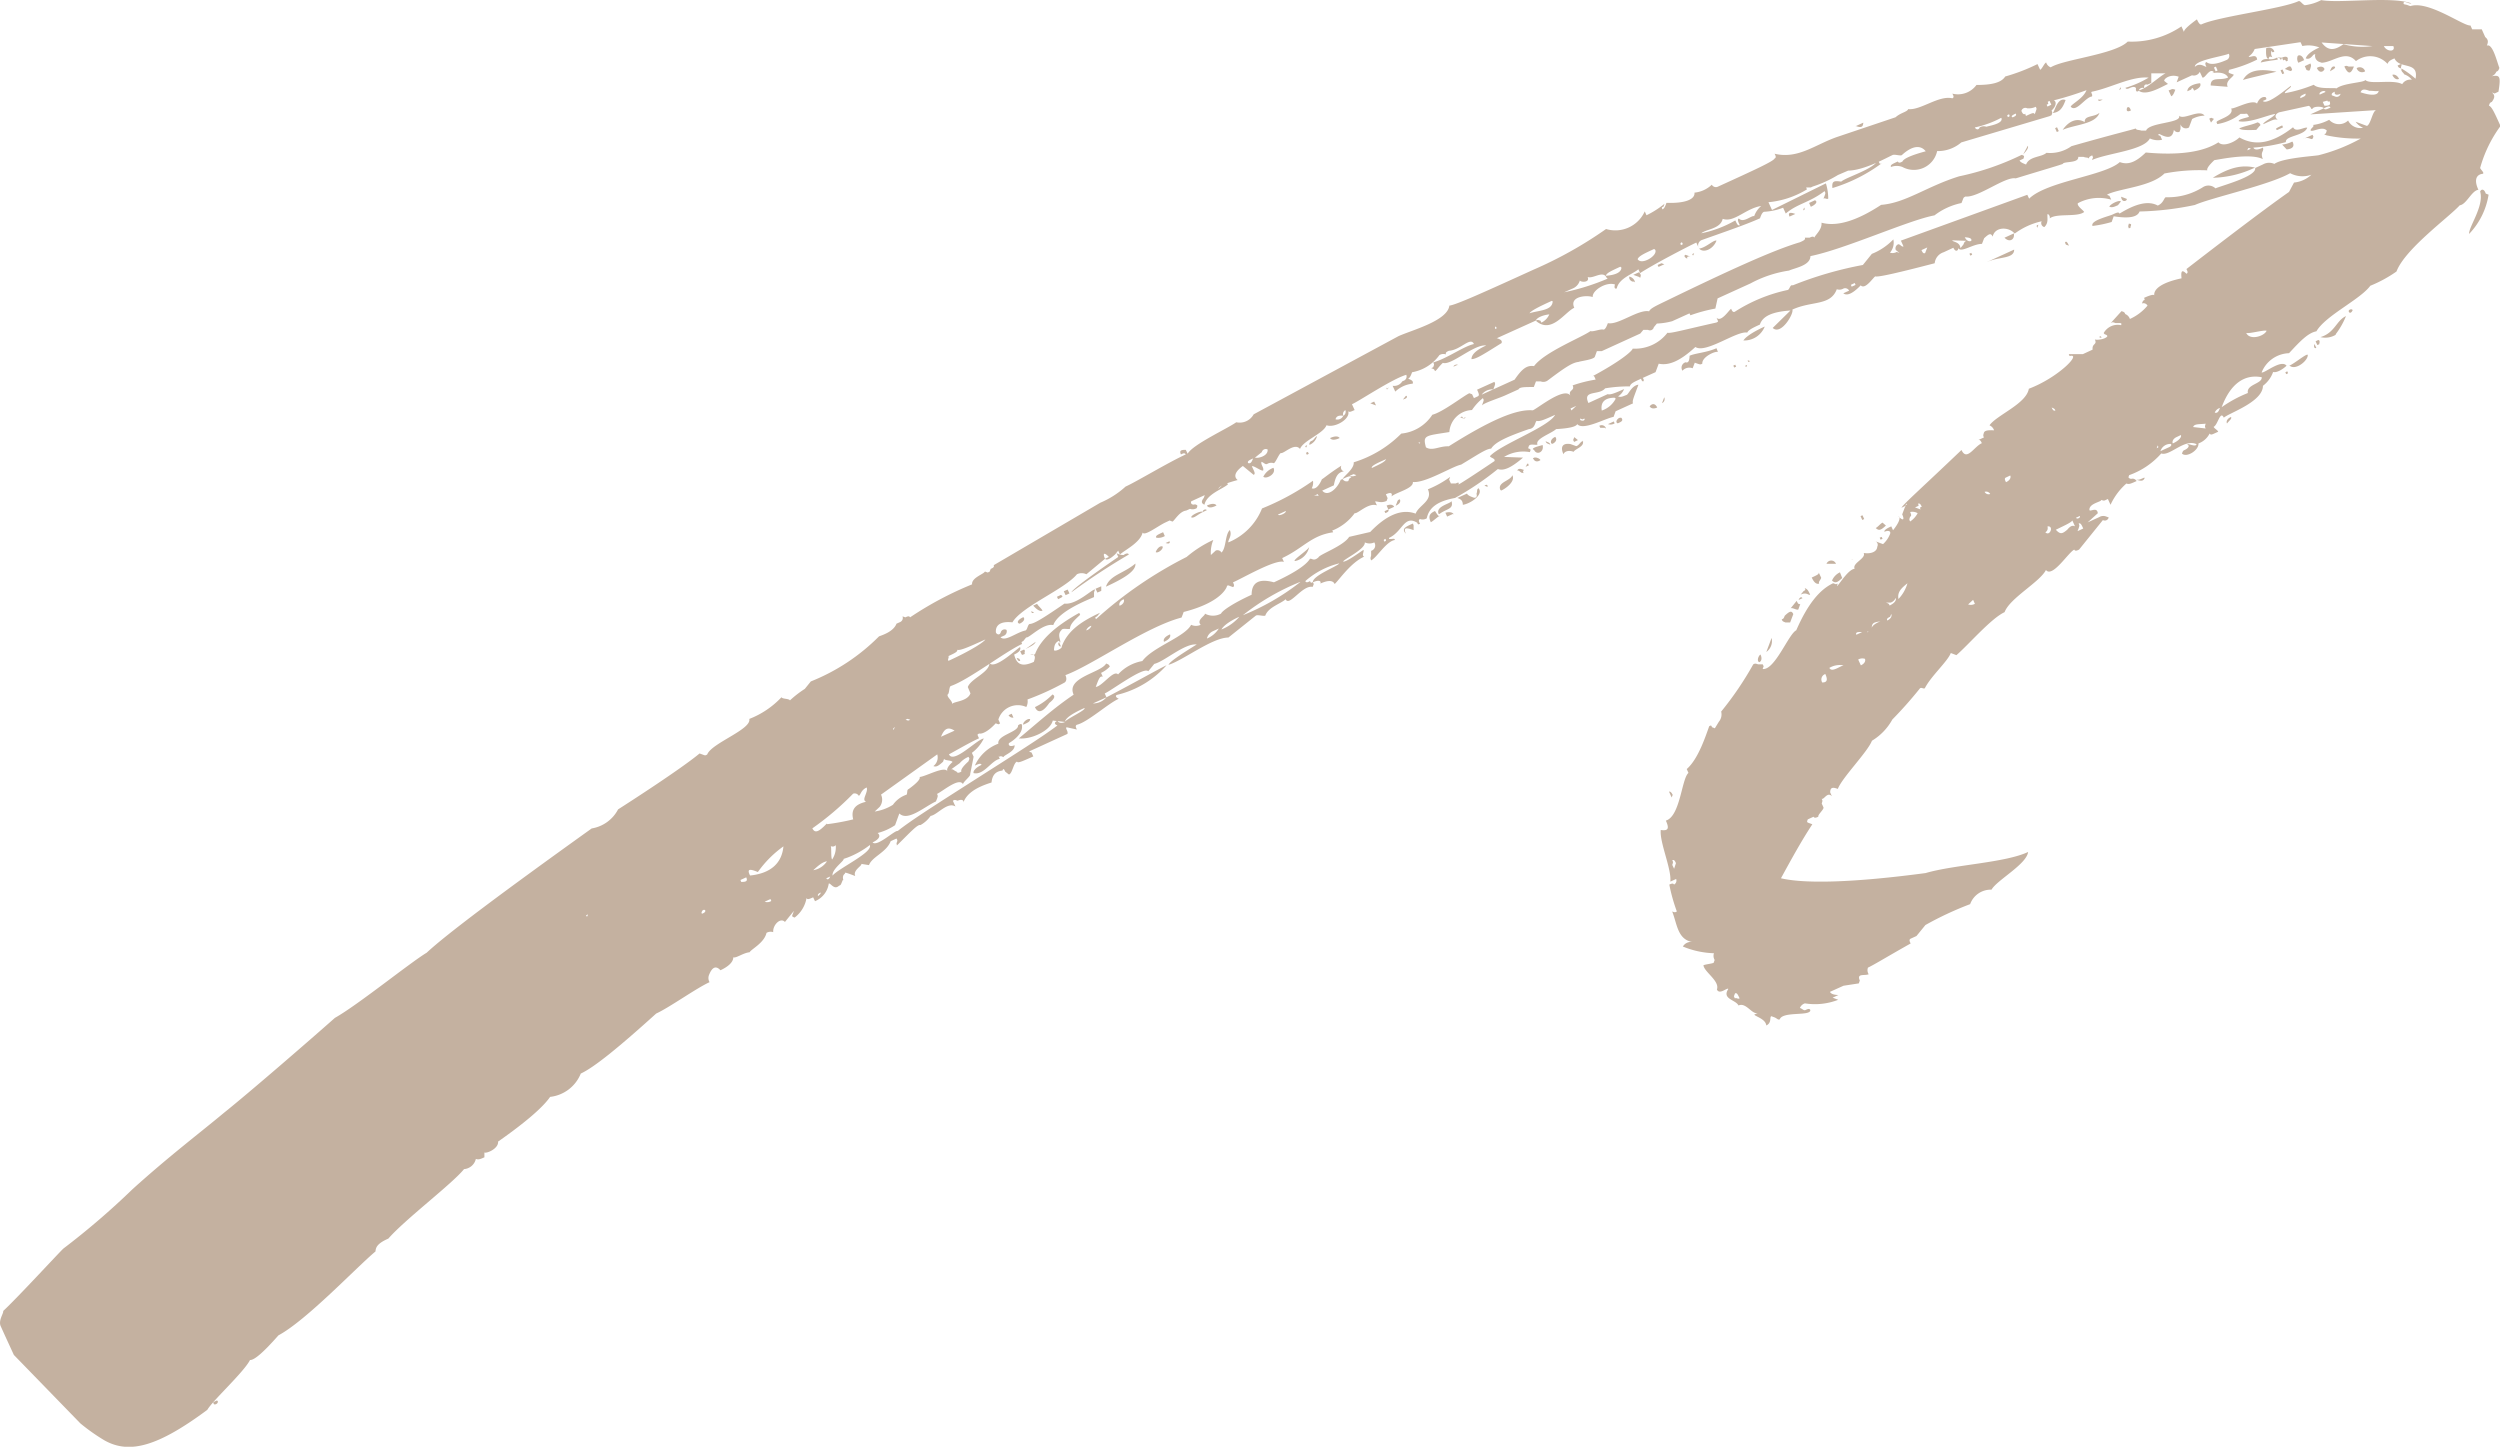 <svg xmlns="http://www.w3.org/2000/svg" viewBox="0 0 245.4 142.01"><g data-name="Слой 2"><path d="M215.63 43.61c-1.19-.6-2.65 1.21-3.48.9a7.57 7.57 0 01-3.15 2.13c-.1.27-.1.27.18.37a.46.46 0 01.55.21c-.57.26-.76.35-1 .24a6.25 6.25 0 00-1.56 2.09l-.26-.57-.19.09c-.19.09-.19.09-.47 0 .09.19-1.22.33-1.15 1 .08.19.75-.35.82.31l-1 .9 1.14-.52a.76.76 0 01.65-.07l.28.1a.39.39 0 01-.57.26l-2.34 2.9c-.19.09-.38.18-.47 0-.57.26-2.15 2.81-2.78 2-.6 1.19-3.55 2.76-4.06 4.14-1.33.61-3.57 3.23-4.73 4.22l-.55-.21c-.31.83-1.95 2.27-2.55 3.46-.19.08-.28-.11-.47 0a40.24 40.24 0 01-2.72 3.07 5.54 5.54 0 01-2 2.08c-.42 1.1-2.93 3.62-3.35 4.73-.55-.21-.74-.12-.75.34l.17.38c-.45-.48-.76.35-1 .25.09.19.09.19 0 .46l.17.38c.08.19-.59.73-.5.92-.19.08-.38.17-.47 0l-.57.26c-.1.28-.1.28.18.38l.27.1c-1.08 1.64-2.08 3.47-3.08 5.3 2.31.55 7.08.44 14.2-.51 2.83-.83 7.78-1 10.06-2.07-.14 1.21-3.09 2.78-3.59 3.7a2.15 2.15 0 00-2.1 1.42A32.57 32.57 0 00189 90.8l-.88 1.08-.57.26c-.18.09-.1.28 0 .47-2.19 1.23-3.62 2.11-4.19 2.37a.72.72 0 00.07.65c-.38.18-1.21-.13-.87.62l-.1.28-1.5.23-1.33.6c.09.19.37.3.83.31l-.57.26.55.21a6.27 6.27 0 01-3.27.35.77.77 0 00-.49.45c.28.1.37.29.56.2s.38-.17.46 0c.07.65-2.71.09-3 .92-.19.08-.27-.11-.55-.21l-.28-.1c-.19.08.07.65-.49.91-.07-.65-1.09-.88-1.18-1.07l.38-.17c-.57.26-1.17-1.07-1.93-.72-.26-.57-1.66-.62-1-1.62-.09-.19-.86.62-1.12.05.31-.83-1.25-1.72-1.32-2.38.19-.09.85-.16 1-.24l.1-.28a.81.81 0 01-.07-.66 8.61 8.61 0 01-3.05-.66.93.93 0 01.95-.44c-1.49-.24-1.52-1.82-2-3 .27.1.27.1.46 0a16.92 16.92 0 01-.74-2.64c.19-.08.38-.17.46 0a.44.44 0 00.21-.55l-.57.26c.14-1.21-1.07-3.87-.94-5.07.75.12.85-.16.5-.92 1.42-.41 1.55-4.14 2.22-4.68l-.17-.38c1.16-1 1.9-3.38 2.21-4.21.19-.09.19-.09.27.1l.28.11.39-.64a1.12 1.12 0 00.23-1 32.1 32.1 0 003.15-4.64c.19-.09.19-.09.47 0h.46l.09.19-.1.27c1.2.14 2.55-3.45 3.3-3.8 1.12-2.57 2.3-4 3.62-4.62l.28.1c.19-.09.19-.09.09.19.19-.09 1.08-1.64 1.74-1.71-.26-.57 1.15-1 .89-1.55.74.12 1.31-.14 1.33-.61a.39.39 0 00-.26-.57l.55.21.28.1a2.64 2.64 0 00.69-1c.1-.28-.17-.38-.55-.21-.09-.19.48-.45.67-.53l.17.38c.59-.73.79-1.28.52-1.38.45.48.64.39.38-.18.31-.83.41-1.1.5-.91-.09-.19-.09-.19-.19.08l-.19.09-.19.09c.1-.28 2.22-2.16 5.89-5.67.52 1.14 1.23-.33 2-.67-.09-.19-.18-.38-.37-.3l.57-.26c-.08-.19-.08-.19 0-.46s.57-.26 1-.24a.82.82 0 00-.45-.49c.69-1 3.62-2.11 3.86-3.59 2.93-1.11 5.26-3.54 4-3.21l-.08-.19h1.39l.95-.44c-.07-.65.48-.44.22-1 .28.1 1.13-.06 1.23-.33-.09-.19-.28-.11-.36-.3a1.57 1.57 0 011.71-.77c.1-.28-.09-.19-.56-.21-.27-.1-.27-.1-.46 0l1.06-1.17c.28.1.28.1.37.29a.78.78 0 01.45.48A4.82 4.82 0 00210.8 30a.45.45 0 00-.55-.21l.11-.27c.19-.09.19-.09.1-.28.19-.09.95-.43 1-.24-.07-.66.8-1.28 2.68-1.68-.07-.65 0-.93.48-.45.19-.08.1-.27 0-.46 2.2-1.7 7.29-5.62 10.07-7.57l.49-.92a2.93 2.93 0 001.71-.77 2.59 2.59 0 01-2.09-.15c-2 1.15-7.83 2.43-9.35 3.12a29.2 29.2 0 01-5.43.64c-.21.56-1.05.71-2.54.47l-.2.56a11.56 11.56 0 01-1.88.39c-.26-.56 1.81-1 2-1.14.38-.17.57-.26.65-.07 1.62-1 2.85-1.29 3.76-.79.57-.26.59-.73.78-.82a6.41 6.41 0 003.67-1 1 1 0 011.21.13c.57-.26 4.05-1.16 3.9-2l.76-.35a1.23 1.23 0 011.12-.05c.86-.62 4.23-.78 4.41-.87a17.08 17.08 0 004.07-1.62 14.67 14.67 0 01-3.34-.31c-.28-.1-.28-.1-.09-.19l.1-.28c-.44-.48-1.31.14-1.58 0-.09-.19.48-.45.2-.55a4.6 4.6 0 001.61-.51 1.3 1.3 0 001.86.07 1.32 1.32 0 001.47.71 1.64 1.64 0 01-.73-.59l1.11.41c.38-.17.52-1.38.89-1.55l-6.45.42 1.33-.6c.09.19.28.1.65-.07-.08-.19-.27-.11-.65.07-.09-.19-1-.23-1.12.05-.19.09-.09-.19-.37-.29l-2.91.64c-.38.17-.48.45-.12.74-.28-.1-.47 0-.85.16l-.57.26c-.08-.19 1.06-.71 1.16-1-.66.07-2.55.93-3.57.71-.09-.19.76-.34 1-.43-.09-.19-.18-.38-.37-.29h-.46a5.06 5.06 0 01-2.28 1l-.08-.19c.1-.28 1.79-.59 1.44-1.35.28.1 2.09-.95 2.54-.47.21-.55.59-.72.86-.62.09.19.09.19-.1.28l-.19.08c.45.48 2.57-1.4 2.76-1.48.08.19-.68.53-.59.72a14.67 14.67 0 002.83-.83c.45.48 2 .26 2.23.36.67-.54 2.72-.56 2.83-.83.45.48 2.71-.09 3.62.41a.92.92 0 01.95-.43 1.58 1.58 0 00-.75-.53c-.08-.19-.36-.29-.26-.57a8.72 8.72 0 011.37 1c.34-1.76-1.56-.89-2.07-2-.38.17-.57.26-.68.54a2.29 2.29 0 00-3.1-.27c-1-1.15-2.24.11-3.36.16l-.28-.1a.64.64 0 01-.35-.76l-.19.08c-.29.37-.48.45-.75.35.1-.28.39-.64 1.34-1.07a2.91 2.91 0 00-1.67-.14l-.18-.38-4.5.67a1.52 1.52 0 01-.59.73c.09.19.76-.35.83.31a13.07 13.07 0 01-2.74 1c-.1.28-.1.28.17.38l.28.1c-.1.28-.86.62-.6 1.19L217 8.39c0-.93.95-.43 1.71-.78-.17-.38-.72-.58-1.57-.43l.19-.09c-.45-.48-.86.63-1.14.52l-.26-.56a.64.64 0 01-.76.34l-.27-.1.27.1-1.51.69.2-.55c-.83-.31-1.5.23-1.41.42l.36.29c-.76.35-2.19 1.23-2.91.64.84-.16 2.1-1.42 2.67-1.68h-1.4v.94l-.38.17c-.28-.1-.38.17-.3.36a.38.38 0 00-.56.26c-.19.09-.19.09-.28-.1.1-.28-.17-.38-.55-.21-.19.09-.38.17-.47 0a9.74 9.74 0 002.28-1c-1.68-.16-3.68 1-5.56 1.38-.19.09.09.19 0 .47-.66.07-1.56 1.62-2.09 1 .1-.28 1.24-.8 1.55-1.62a30.78 30.78 0 01-3.21 1c.28.1.26.57-.22 1 .09.19.09.19 0 .46l-.19.09-8.67 2.58a3.52 3.52 0 01-2.37.85 2.34 2.34 0 01-3.41 1.56l.38-.18-.38.18a1.57 1.57 0 00-1.12 0c-.09-.19.1-.28.67-.54.09.19.27.11.46 0 .11-.28.87-.62 2.28-1-.53-.67-1.38-.52-2.35.38-.18.09-.74-.12-.93 0-.57.26-2.76 1.49-4.34 1.52l-1 .43a11.39 11.39 0 01-2.47 1.13l-.19.09h-.46l.08.19a8.81 8.81 0 01-3.78 1.26l.35.76 5.29-2.61a5.08 5.08 0 01.23 1.5c-.19.09-.28-.1-.47 0l.11-.27c.1-.28.1-.28 0-.47-1.53 1.16-2.65 1.21-3.81 2.2l-.26-.57a6.06 6.06 0 01-1.88.4c-.19.08-.29.36-.39.64-1.33.6-3.32 1.28-5.68 2.12a.56.56 0 00-.31.83l-.26-.57c-.76.35-4.28 2.18-5.52 3l-.17-.38c-.48.45-1.9.86-2.12 1.88-.19.09-.28-.1-.17-.38-.83-.31-2.26.57-2.19 1.23-.56-.21-2.33-.09-1.81 1.05-.95.44-2.24 2.63-3.78 1.27.19-.09.19-.09.46 0l.09.19a1.6 1.6 0 00.78-.81c-.66.07-1.23.33-1.33.61l-4 1.81.19-.08c.28.1.56.2.45.48-1.62 1-2.48 1.59-2.95 1.57 0-.46.5-.91 1.45-1.34-1.21-.14-3.43 2-4.26 1.71-.48.45-.58.72-.77.81-.09-.19-.09-.19-.37-.29l.19-.09c.11-.28.11-.28 0-.47 1.41-.41 2.95-1.57 4-1.81-.34-.76-1.32.6-2.45.66-.18.08-.38.17-.29.36a.75.75 0 00-.65.07 4.21 4.21 0 01-2.68 1.68c-.1.27-.2.55-.39.63.27.11.55.21.45.49a2.88 2.88 0 00-1.71.78l-.26-.57a.94.94 0 00.95-.44l.19-.08a.45.45 0 00.2-.56c-1.41.42-4.57 2.55-5.33 2.89l.26.57c-.38.17-.57.26-.65.07.34.76-1.28 1.73-2.11 1.42-.31.83-2.29 1.5-2.6 2.33-.53-.67-1.6.5-1.88.4-.19.09-.5.91-.69 1a.76.76 0 00-.65.07c-.19.09-.28-.1-.56-.21-.1.28.26.57.16.85-.19.09-.91-.5-1.11-.41l.18.38c.08.18.17.38 0 .46l-1.06-.87c-.86.62-.88 1.09-.51 1.38-1.23.33-1.8.59-1.9.87l.48-.45c.11-.28.38-.17.47 0-.48.45-2.09.95-2.31 2-.28-.11-.36-.3-.07-.66l.1-.28-1.33.61c-.1.28.18.38.37.29.27.1.27.1.17.38a.77.77 0 01-.66.07l-.08-.19.08.19-.38.17c-.65.07-1.15 1-1.34 1.08l-.28-.11-.38.18c-.75.34-2.1 1.41-2.27 1-.23 1-1.74 1.71-2.23 2.16l-.17-.38-.29.36c-.48.45-.86.63-1 .44l.38-.18c-.45-.48-.64-.39-.38.18l-1.83 1.52a1.06 1.06 0 00-.93 0c-1.17 1.45-5.43 3.17-6.33 4.72-1.21-.14-1.69.31-1.62 1 .09.19.36.29.47 0a.39.39 0 01.57-.26.46.46 0 01-.21.55l-.38.17c.45.48 1.6-.5 2.45-.66.19-.08.21-.55.4-.64.46 0 1.51-.69 3.43-2 1.21.14 2.76-1.48 3-1.38l-.1.27v.47c-.57.26-3.5 1.37-4 2.75-1-.22-2.38 1.31-2.66 1.21l-.29.36c-.19.09-.19.09-.11.28-1.7.78-5.26 3.54-7 4.13-.19.09-.12.74-.31.83-.1.27.54.67.43.95.11-.28 1.5-.23 1.81-1.06l-.26-.62c.3-.83 2.1-1.41 2.13-2.35.54.68 2.76-1.48 3-1.57.09.19 0 .47-.58.73.24 1 .79 1.24 1.93.72.2-.55.12-.74-.35-.76.28.1.28.1.47 0q.77-2.07 4.34-4.05l.09.19c-.48.45-1 .9-1 1.37-.19.09-.75-.12-.85.15-.48.45.05 1.13-.14 1.21l-.08-.19c-.38.18-.48.45-.5.92.08.19.84-.16.76-.35.51-1.38 1.67-2.36 3.76-3.31l-.3.36c-.19.08-.19.08-.1.27a40.47 40.47 0 018.9-6.11A11.18 11.18 0 01119.1 53a3.25 3.25 0 00-.24 1.48l.48-.44a.45.45 0 01.56.2c.48-.45.34-1.76.82-2.21.26.57-.22 1-.14 1.21a6 6 0 003.3-3.33 24.63 24.63 0 005-2.72 1.15 1.15 0 01-.12.74c.27.11.65-.07 1-.89.19-.09.67-.54 1.91-1.33a.39.39 0 00.26.56c-.65.07-.86.63-1 1.37l-1.14.52c.54.67 1.51-.23 1.81-1.06l.19-.08a.45.45 0 00.56.2c.1-.27.1-.27.29-.36-.09-.19-.28-.1-.85.16.11-.28 1.16-1 1.09-1.64a11.26 11.26 0 004.67-2.82 4.1 4.1 0 003.05-1.85c1-.24 3.06-1.85 3.63-2.11l.27.1.18.38.37-.17c.2-.09.11-.28-.06-.66l1.7-.77c.09.19.09.19 0 .46l-.11.28a1.32 1.32 0 00-1.14.52l3.23-1.47c.69-1 1.17-1.45 1.91-1.33 1-1.37 4.68-2.82 5.54-3.44.28.1 1-.25 1.31-.14.19-.09.29-.36.4-.64 1 .22 3-1.39 4.05-1.16.1-.28.67-.54 1.62-1 6.18-3 10.54-5 13.18-5.78.38-.17.57-.26.48-.45h.47c.19-.09.38-.17.46 0 .11-.28.78-.81.71-1.47 1.57.43 3.55-.24 5.85-1.75 2.43-.19 4.45-1.8 7.65-2.8a26.17 26.17 0 006.15-2.11c.27.1.27.1.17.38l-.38.17c.09.19.36.29.64.4.31-.83 1.52-.7 2-1.15a3.58 3.58 0 002.45-.65c4.05-1.16 6.12-1.65 6.31-1.74.09.19.28.11.55.21h.47c.31-.83 3.57-.71 3.23-1.47.44.48 2-.68 2.51 0a2.77 2.77 0 00-1.22.33l-.31.83a.55.55 0 01-.83-.31v.47l-.1.27a.44.44 0 01-.55-.2c-.12.74-.5.91-1.42.41-.18.09-.18.09.09.19l.17.38a1.88 1.88 0 01-1.2-.13c-.61 1.19-4.16 1.43-5.68 2.12l.1-.27-.08-.19c-.19.09-.38.17-.29.36-.09-.19-.28-.1-.56-.21H204c.07.65-1.42.41-1.52.69-.19.09-1.61.5-4.62 1.42-1-.22-3.71 1.92-4.92 1.78-.19.09-.19.09-.29.36l-.11.28a6.48 6.48 0 00-2.65 1.21c-2.54.47-8.8 3.32-12.18 4 0 .93-1.53 1.16-2.1 1.42a11.51 11.51 0 00-3.78 1.26l-3.23 1.47-.22 1a14.92 14.92 0 00-2.45.66l-.09-.19-1.7.77a6.7 6.7 0 01-1.5.23l-.3.36a.39.39 0 01-.57.26h-.46l-.3.36-3.22 1.47-.57.26h-.47l-.2.55c-.11.28-1.42.42-1.61.51-.65.06-1.51.69-3.05 1.84a.72.72 0 01-.65.07h-.47l-.21.55c-.93 0-1.39 0-1.5.23l-1.33.6c-.56.26-2.17.76-2.27 1l.1-.28c.1-.27.1-.27 0-.46a5.14 5.14 0 00-1.07 1.17 2.31 2.31 0 00-2.22 2.16c-2.35.38-2.63.28-2.3 1.5.64.4 1.31-.14 2.24-.1 3.92-2.47 6.58-3.68 8.25-3.53.57-.26 3.07-2.32 3.69-1.45-.26-.57.48-.45.22-1a13.48 13.48 0 012.26-.57l-.08-.19c-.09-.19-.09-.19-.28-.11 2.76-1.48 3.92-2.47 4-2.74a4 4 0 003.41-1.56c.28.1 1.69-.31 4.8-1 .19-.09.19-.09.1-.28l-.08-.19c.45.49 1.24-.79 1.43-.88.08.19.17.38.36.29a15.62 15.62 0 015.21-2.14c.19-.09.21-.55.48-.45a36.13 36.13 0 016.88-2l.88-1.09a6 6 0 002.11-1.42 1.49 1.49 0 01-.33 1.3.81.81 0 00.66-.07l.27.1-.36-.29a.44.44 0 01.21-.55c.18-.09.36.29.55.2l-.26-.57 12.41-4.5.18.38c1.74-1.71 7.45-2.25 8.9-3.59.83.31 1.58 0 2.55-.94 3.35.31 5.69-.07 7.13-1 .44.49 1.58 0 2.06-.48 1.56.89 3.25.58 5.27-1 .26.56 1.12-.06 1.39.05-.31.82-2.17.76-2.1 1.41a16.26 16.26 0 01-3.19.54c.08.19.36.29.93 0 .17.38-.29.37 0 1.13-1.19-.61-4.1 0-4.76.1-.48.45-.77.82-.69 1a18.24 18.24 0 00-4.21.31c-1.26 1.26-4.16 1.44-5.48 2-.19.09-.19.09.08.19l.18.38a4.35 4.35 0 00-3.28.35c-.1.28.53.67.62.86-.67.54-2.71.09-3.38.63a.39.39 0 00-.2-.44c-.1.27.16.84-.33 1.29a.4.4 0 01-.26-.57 7 7 0 00-2.65 1.21c-.54-.67-1.94-.72-2.16.3-.17-.38-.36-.29-.84.16l-.21.55c-.93 0-2.09.95-2.35.38.09.19-.2.55-.46 0l-.95.44a1.26 1.26 0 00-.88 1.08c-3.49.91-5.55 1.39-5.83 1.29-.19.08-1 1.36-1.43.88q-1.17 1.21-1.71.78l.57-.26a.44.44 0 00-.55-.21.77.77 0 01-.66.07c-.62 1.66-2.46 1.12-4.36 2 .17.38-1.12 2.57-1.93 1.8l1.74-1.71c-1.78.12-2.73.55-3 1.38-.57.26-1.14.52-1.24.79-1-.22-4.09 2.1-5.09 1.41-1.45 1.34-2.58 1.86-3.6 1.64l-.31.83-1.33.6-.19.09c-.57.26-.95.43-1 .71a13.91 13.91 0 00-2.43.19c-.59.73-2.25.11-1.64 1.44l-.57.26 2.46-1.13c.28.1.85-.16 1.61-.5a1.5 1.5 0 01-.59.72c.28.11.47 0 .85-.15.19-.09.5-.92 1.15-1l-.31.83c-.2.55-.31.83-.22 1l-1.71.78-.2.55c-.85.16-3 1.38-3.57.71-.11.28-.95.43-2.07.49-.49.45-2.09.95-1.83 1.52-.19.08-.74-.12-.85.15L150 44c.28.11.28.11.17.38a3.64 3.64 0 00-2.53.47l1.86.07c-1.16 1-1.91 1.33-2.47 1.12a28.86 28.86 0 01-4.2 2.84c-1.7.31-2.56.93-2.78 2a.77.77 0 01-.66.07c-.19.09-.1.28 0 .46-.19.09-.19.09-.28-.1-1.28-.79-1.43.88-2.76 1.49-.1.27.66-.07.55.21-.84.15-1.74 1.71-2.31 2-.08-.2-.08-.2 0-.47v-.47a.55.55 0 00.31-.83 1.07 1.07 0 01-.93 0c.07.66-2 1.61-2.13 1.88.28.11 1.82-1.05 2-1.14.08.19-.21.56.07.66-1.33.6-2.42 2.24-2.9 2.69-.17-.38-.64-.39-1.4-.05.1-.27-.17-.38-.74-.12-.07-.65 2.48-1.59 2.59-1.86a7.83 7.83 0 00-3.33 1.74c.08.19.27.11.46 0 .09.19.09.19.28.1l.09.19-.11.28c-1-.22-2.31 2-2.65 1.21-.49.45-1.71.78-2 1.61-.19.08-.74-.12-.93 0l-2.69 2.15c-1.59 0-4.47 2.26-5.88 2.68.1-.28 1-.9 2.77-2-1.2-.13-3.14 1.66-4.17 1.91l-.29.36-.3.36c-.45-.48-3.52 1.83-4.27 2.18l.17.38-1.33.6a1.73 1.73 0 001.33-.6c3-1.57 5-2.72 5.9-3.15a9.42 9.42 0 01-4.87 2.91c-.19.08-.1.27.18.38-1 .43-3.07 2.31-4.11 2.55-.19.09-.1.28 0 .47l-1-.22c-.19.08.17.38.07.65l-3.61 1.65c-.19.08-.19.08.09.18l.17.38c-1 .44-1.52.7-1.6.51-.19.08-.29.36-.4.64s-.2.55-.39.63l-.37-.29c-.08-.19-.17-.38-.27-.1-.66.07-1 .43-1.07 1.17-1.61.5-2.47 1.13-2.78 2 .11-.28-.17-.38-.55-.21-.28-.1-.28-.1-.47 0l.26.57c-.79-.51-1.79.83-2.44.92a2.94 2.94 0 01-1 .9c-.27-.1-1 .71-2.31 2l-.04-.22c.11-.27.11-.27 0-.46l-.57.26c-.41 1.1-1.83 1.52-2.13 2.35l-.75-.12c.09.19-.86.62-.6 1.19-.83-.31-1.1-.42-1-.23-.19.09-.29.37-.12.75-.08-.19-.08-.19-.19.08s-.1.28-.29.36c-.48.45-.83-.31-1-.22A2.2 2.2 0 0180 88.46l-.18-.38c-.38.17-.57.26-.65.07A3.07 3.07 0 0178 90.07c-.28-.11-.28-.11-.17-.38l.1-.28-.88 1.09c-.45-.49-1.22.33-1.15 1a.81.81 0 00-.66.07c-.22 1-1.55 1.63-1.65 1.9-.66.07-1.33.61-1.61.5 0 .47-.5.92-1.26 1.27-.45-.49-.83-.31-1.14.51a.81.81 0 00.07.66c-1.32.6-3.91 2.47-5.24 3.08-3.57 3.23-6.07 5.28-7.4 5.89a3.69 3.69 0 01-3.01 2.29c-.69 1-2.33 2.44-5.11 4.39.07.66-1.07 1.18-1.34 1.07v.47c-.38.17-.57.26-.84.16a1.29 1.29 0 01-1.16 1c-1.17 1.45-5.77 4.92-7.43 6.82-1 .44-1.24.8-1.26 1.26-1.83 1.52-6.77 6.76-9.53 8.24-1.36 1.54-2.33 2.44-2.79 2.42-.61 1.2-3.69 4-4.19 4.89-4.8 3.56-7.62 4.39-10.09 3a18.91 18.91 0 01-2.37-1.67L1.36 133l-.86-1.87-.43-.95c-.26-.57.32-1.3.24-1.49 1.44-1.34 5.43-5.68 5.91-6.13a75.14 75.14 0 006.78-5.82c3.57-3.23 6.64-5.55 9-7.52 2.5-2 8.27-7 10.88-9.31 2.19-1.22 7.38-5.42 9-6.39 1.93-1.8 7.39-5.89 16.2-12.2a3.57 3.57 0 002.59-1.87c1.24-.79 6.21-4 8-5.49l.28.1c.28.11.28.11.47 0 .41-1.11 4.38-2.46 4.13-3.49a8.58 8.58 0 003.16-2.13c.09.19.74.12.83.31A10.45 10.45 0 0179 67.62l.59-.73a19.74 19.74 0 006.69-4.42c.19-.09 1.41-.42 1.72-1.25l.38-.17a.44.44 0 00.21-.55l.28.1c.19-.09.38-.17.46 0a33.67 33.67 0 016.09-3.24c-.07-.65 1.15-1 1.26-1.26l.27.1.19-.08.11-.28c.19-.08.38-.17.29-.36L108 49.35a8.71 8.71 0 002.49-1.59c1-.44 4.19-2.37 5.9-3.15-.09-.19-.28-.1-.47 0-.17-.38 0-.46.48-.45l.18.38c.5-.91 3.91-2.47 4.77-3.09a1.57 1.57 0 001.71-.78L137.27 33c1.32-.6 4.81-1.5 5-3 .65-.07 3.5-1.36 8.24-3.52a40.05 40.05 0 007.14-4 3.17 3.17 0 003.8-1.73l.17.38a8.85 8.85 0 001.77-1.13l-.1.28c-.19.08-.19.08-.1.27.19-.08.29-.36.39-.64 1.87.07 2.82-.36 2.75-1a2.88 2.88 0 001.7-.78.46.46 0 00.56.21c3.6-1.64 5.5-2.51 5.6-2.78.19-.09.11-.28 0-.47 2.31.55 3.95-.88 6.12-1.64l5.76-1.94c.49-.45 1.14-.52 1.24-.8 1.21.14 3-1.38 4.33-1.06.2-.08.11-.27 0-.46a2.25 2.25 0 002.37-.85c1.39 0 2.43-.19 2.82-.83A18.27 18.27 0 00200 6.29l.26.56c.19-.08.4-.63.59-.72a.75.75 0 00.45.48c1.24-.79 6.3-1.26 7.56-2.53a8.69 8.69 0 005.27-1.49l.26.57c-.08-.19.4-.63 1.26-1.26.09.19.26.57.45.49 1.71-.78 7.8-1.5 9.51-2.27.19-.09.36.29.63.39a4.59 4.59 0 001.61-.5c1.76.34 6.92-.4 8.85.32-.19.09-.55-.21-.74-.12-.1.27.09.19.36.29l.28.1c1.79-.58 5.25 2 5.9 1.9l.17.38h.94l.34.76c.37.29.26.57.16.84.57-.26 1 1.62 1.23 2.19-.11.28-.11.28-.3.37a.78.78 0 01-.48.45c.85-.16.93 0 .69 1.51l-.38.18-.27-.11c.36.3.26.57 0 .93-.19.09-.19.09-.29.37.28.1.54.67 1.14 2a12.63 12.63 0 00-2 4.12c.08.19.45.49.26.57-.66.07-.87.63-.43 1.57-.66.07-1.18 1.45-1.83 1.52-1.07 1.18-5.38 4.29-6.21 6.5a12.88 12.88 0 01-2.57 1.4c-1 1.36-4.39 2.92-5.29 4.47-.84.16-1.62 1-2.69 2.15a3 3 0 00-2.69 1.89c.28.11 1.92-1.33 2.45-.66-.48.45-1.05.71-1.32.61a2.9 2.9 0 01-1 1.36c0 1.59-3.36 2.68-3.84 3.13-.35-.76-.59.73-1 .9.09.19.37.29.45.48l-.38.17c-.19.09-.37.18-.46 0a2 2 0 01-1.16 1zM21 137.84c-.09-.19-.09-.19.1-.28l.19-.09c.25.11-.04.47-.29.37zm36.53-48c.09.19.09.19.19-.08zm11.39-.15c.19-.08.38-.17.29-.36-.27-.1-.38.17-.39.64-.12-.24-.12-.24.07-.33zm3.76-3.31l.08.19c.47 0 .66-.07.49-.45zm.95-.44c2-.21 3.12-1.19 3.27-2.86a10.72 10.72 0 00-2.51 2.52c-.86-.36-1.05-.27-.79.29zm2 2.31l-.57.26a.72.72 0 00.65-.07zm5.58-7.35a22.4 22.4 0 002.54-.47c-.25-1 .24-1.49 1.27-1.73-.28-.1-.17-.38-.07-.65s.21-.56.12-.75c-.57.26-.58.73-.77.82a.46.46 0 00-.56-.21 28.13 28.13 0 01-4 3.4c.26.52.63.35 1.41-.46zm.06 3.64c-.47 0-.95.43-1.44.88a2 2 0 001.38-.93zm-.67 3.05c-.19.09-.38.18-.3.37.13-.14.32-.23.24-.42zm.51-1.38c.09.19.28.11.38-.17zm1-3.42a.38.38 0 01-.56.26c.08.19 0 1.13.13 1.32a2.13 2.13 0 00.32-1.63zm.7 1.52c.08.19-1.16 1-1.09 1.64.59-.72 4-2.28 3.66-3a8.59 8.59 0 01-2.19 1.23zM96.12 72c-.19.09-.19.09-.11.28l.09.19c-.95.43-2.76 1.49-2.95 1.57.43 1 2.76-1.48 3.42-1.55a3.92 3.92 0 01-1.17 1.41l.17.38-.34 1.72c.08.19-.78.81-.69 1-.35-.76-2 .67-2.56.93.09.19.09.19 0 .47l-.11.27c-1.13.52-2.77 2-3.59 1.18L87.86 81a5.62 5.62 0 01-1.71.77c.37.3.07.66-.5.92.45.48 2.2-1.23 2.47-1.12 1.35-1.08 4-2.75 7.74-5.14s6.4-4.06 7.94-5.22c-.28-.1-.37-.29 0-.46.09.19.37.29.75.12l-1.21-.14c-.23 1-2.12 1.88-3.33 1.75 1.83-1.52 3.46-3 5.38-4.29-.78-1.71 2.69-2.14 3.19-3.06.27.11.27.11.36.3a2.78 2.78 0 01-.86.62l.17.38c-.28-.1-.38.17-.69 1-.19.09-.19.09-.47 0 .19-.08.19-.08.47 0 .66-.07 1.74-1.71 2.19-1.23a4.23 4.23 0 012.38-1.31c1-1.37 4.19-2.37 4.79-3.56a1.09 1.09 0 00.94 0c-.45-.48.5-.91.41-1.1a1.64 1.64 0 001.59 0c.1-.27 1.15-1 3-1.85 0-1.12.62-1.65 2.19-1.22 1.9-.87 3.14-1.66 3.53-2.3.19-.09.37.29.85-.16.1-.28 2.47-1.12 3-2l2.07-.48c1.56-1.63 3.07-2.32 4.46-1.8.3-.83 1.72-1.25 1.2-2.39a10 10 0 002.19-1.22l-.1.27.17.38h.47c.19-.09.38-.17.27.1.19-.08 1.43-.88 3.54-2.3.1-.27-.36-.29-.45-.48 1.07-1.17 5.79-2.87 6.4-4.06-.95.43-1.52.69-1.8.59-.19.08-.12.74-.77.81-2.18.76-3.32 1.28-3.71 1.92-.47 0-1.33.6-2.95 1.57-.85.16-3.52 1.84-4.73 1.7.07.65-1.62 1-2.1 1.42.1-.28 0-.47-.55-.21l.17.38-.1.27c-.57.26-.94 0-1.13.06l.18.38c-.83-.31-1.9.86-2.18.76a5 5 0 01-2.39 1.78c.19-.09.19-.09.27.1-2.15.3-2.94 1.57-5 2.53l.17.38c-.83-.31-4.26 1.71-5 2 .09.19.17.38 0 .47l-.27-.1c-.28-.11-.28-.11-.38.17-.5.92-1.93 1.8-4.19 2.37l-.1.27-.11.28c-3.48.9-8.84 4.72-11.4 5.65.18.38.07.66-.12.75a26.06 26.06 0 01-3.6 1.64 1.15 1.15 0 01-.12.74A2 2 0 0098 70.63l.17.38-.17.09-.26-.1c-.74.81-1.35 1.07-1.62 1zm-8.47 7A2.69 2.69 0 0189 78c.1-.28 0-.47.2-.55.87-.63 1.16-1 1.07-1.18.66-.07 2.47-1.12 2.73-.55-.09-.19 0-.47.5-.92-.09-.19-.74-.12-.83-.31l-.1.28c-.49.45-.68.53-.95.43a1.06 1.06 0 00.38-1.15L86.48 78a1.14 1.14 0 01-.14 1.21l-.48.45a4.65 4.65 0 001.79-.66zm.29-7.92c.27.1-.48.45-.21.55zm1.14-.52l-.19.09c.27.1.27.1.46 0zM91.53 75l.09.19zm2.17-3.28c-.64-.4-1-.22-1.33.6zm3-8.94c-1.52.69-2.47 1.12-2.74 1 .08.19-.3.36-.86.62.08.19-.11.28 0 .47 2.29-1.05 3.53-1.87 3.63-2.12zm-1.54 11.7l-.09-.19a2.3 2.3 0 00-.86.62l-.86.62c.19-.08.27.11.55.21.09.19.28.1.47 0-.09-.19.2-.56.69-1zm5.15-3.27c.16.85-1.08 1.64-1.27 1.73-.1.27.17.38.55.21.07.65-1.15 1-1.07 1.17l-.27-.1c-.19.08-.19.08-.28-.11l.17.38c-.84.16-1.55 1.63-2.57 1.4-.08-.19.21-.55.78-.81-.09-.19-.28-.1-.66.07A4.13 4.13 0 0198 73c-.16-.84 2-1.14 1.93-1.79.14-.13.33-.21.41-.03zm-1-1.15l.17.38a.46.46 0 01-.48-.24zm.47 2.53l.19-.08zm.28-7.92l.09.19c-.19.09-.28-.1-.36-.29zm0-3.45c-.28-.1-.18-.38.39-.64.18.16.07.42-.3.61zm.45 3c-.19.09-.19.09-.28-.1l-.09-.19.38-.17c.18.16-.01.24.08.43zm-.07 6.91c-.08-.19.4-.64.68-.54-.02.25-.21.33-.59.51zm1.22-8.13c-.1.28-.48.45-1 .71zm-.17-2.9l-.28-.1-.1.27.1-.27c.09.21.09.21.28.12zm.31-.83c.09.19.45.48.53.67-.18.09-.46 0-.91-.49zM103 69c-.68 1-1.15 1-1.41.41a6 6 0 001.72-1.24c.31.14.21.42-.31.83zm.84-10.23l-.09-.19.38-.18c.31.15.12.23-.26.41zm.3 4.67c-.19.09-.36-.29-.18-.38zm.66-5.57l.18.38-.38.17-.18-.38zm1.64 11.63c-1.33.6-1.81 1-1.91 1.33.47-.41 1.84-1.02 1.94-1.29zm3.9-15.07c.19-.09.38-.17.47 0a64 64 0 00-5.64 3.71q.15-.41 4.6-3.47l-.17-.38a1.15 1.15 0 00.77.18zm-3.24 7a.78.78 0 00-.48.45.73.73 0 00.51-.44zm1-3.88V58l-.38.17-.18-.38zm.47 0c.41-1.11 1.72-1.25 2.88-2.23.08.68-.97 1.39-2.87 2.26zm1.73 1.27c-.38.17-.49.45-.4.64.39-.14.49-.46.41-.61zm3.15-4.64c.1-.28.39-.64.67-.54.1.22-.39.67-.66.57zm.89-1.56a1.25 1.25 0 01-.84.16c-.09-.19.1-.28.67-.54zM114.26 63c-.09-.19 0-.47.59-.73.08.2-.02.48-.59.73zm.54-9.87l-.38.17c.28.11.47.03.38-.16zm2.14-2.35c-.09-.19 1-.71 1.14-.52-.57.27-.86.63-1.14.53zm1.52-.7l-.38.18c-.08-.18.29-.36.38-.17zm1.17 11.62l-.57.26a1.06 1.06 0 00-.59.72 2.51 2.51 0 001.16-.97zm-1.15-12.08c.56-.26.84-.16.93 0-.57.3-.85.2-.93.01zm1.32-.62l-.1.28zm1.83 11.55c-1.14.51-1.62 1-1.73 1.24a4.57 4.57 0 001.73-1.22zm6-3.43a22.49 22.49 0 00-5.63 3.27 22.89 22.89 0 005.63-3.25zM123 45c-.38.18-.57.26-.49.45.28.11.38-.17.49-.45l.19-.08c.27.1 1.31-.14 1.24-.8a.4.4 0 00-.57.26l-.67.54zm1 1.81a1.78 1.78 0 011-.89c.31.6-.64 1.08-.92.92zm1.45 3.7c.09.19.85-.16.76-.35zm1.61 4.53c.11-.27 1.35-1.07 1.45-1.35a1.78 1.78 0 01-1.37 1.38zm1.25-11.34c-.1.28-.1.28-.19.09zm.07.66l.09.19-.19.09-.09-.19zm.12-.74c.1-.28.1-.28.29-.36s.3-.37.49-.45a1.26 1.26 0 01-.7.84zm.85 4.88l-.57.26a.77.77 0 01.66-.07zm1.21-5.5c.57-.26.85-.15.94 0-.57.27-.85.16-.94 0zm.54-1.84a.64.64 0 00.76-.35.44.44 0 00.2-.55.44.44 0 00-.2.55c-.47-.05-.66.04-.76.32zm1.76 5.38l-.38.17a.77.77 0 00.66-.07zm.43-6.61l-.19.09zm.38-.17l-.19.08zm.46 0l-.17-.38zm.76-.34l.18.38-.56-.21zm-.24 14.54l-.09-.19zm1.44-8.9c-1 .43-1.52.69-1.43.88.95-.45 1.34-.63 1.43-.94zm-.2 8.11c.19-.09.19-.09.1-.28-.19.11-.19.11-.1.26zm.39-3.16c.09.19-.1.28-.29.36l-.09-.19zm.06-11.94c-.19.09-.19.09-.1.28-.09-.19-.09-.19-.28-.11.19-.08.19-.08.1-.27.09.17.09.17.28.08zm-.23 11.56c.38-.17.66-.07.74.12l-.57.26zm.85-10.7l-.38.17zm.04 10.71l.11-.27c.1-.28.1-.28.29-.36.12.18.02.46-.4.63zm1-10.78l-.29.36c.29-.09.46-.17.37-.36zm.76 12.71v.47c-.83-.31-1-.22-.76.35-.45-.49-.07-.66.69-1zm.47-8l.19-.09c-.19-.1-.19-.1-.11.09zm2.08 7.07c-.19.09-.67.54-.86.62-.26-.57-.16-.84.41-1.1.25.38.34.57.53.48zm-.09-.19c-.34-.76 1.16-1 1.26-1.26.24.81-.48.73-1.18 1.26zm1.4 0l-.57.26-.17-.38c.46-.12.74-.02.82.17zm.44-14.63l-.38.17c-.01-.14.37-.31.46-.12zm.94 12.63c.09.19.36.29.64.39s.38-.17.29-.36c.11-.27 0-.46.21-.55.53.67-.9 1.55-1.55 1.62 0-.46-.26-.57-.54-.67zm-.2-7.47l-.19.08c-.08-.19-.08-.19-.27-.1.35.15.35.15.54.04zm2.1 6.6l-.19.09c.35.15.35.15.29-.04zm.83-15.27l.19-.09-.09-.18c-.11.13-.11.13-.02.32zm.55 15.79c-.35-.76 1-.9 1.17-1.45.34.62-.71 1.35-1.09 1.5zm2.21-1.69c-.19.08-.37-.3-.56-.21.11-.28.38-.17.66-.07-.11.14-.11.14-.02.33zm.2-.56c.19-.08.11-.27.3-.36l.08.19zm2.64-16.32c-1.33.6-2.08 1-2.19 1.22.86-.29 2.24-.24 2.27-1.17zm-1.86 15.51c.1-.27.65-.07.74.12-.3.23-.58.12-.66-.07zm0-.93c-.09-.19.76-.35.95-.43.18.7-.58 1.05-.84.48zm1.61-.5c-.28-.11-.28-.11-.37-.3.39.16.39.16.48.35zm.19-.09c-.09-.19 0-.46.39-.64.2.24.09.52-.28.69zm3.08-.26c.26.57-.77.81-.88 1.09-.55-.21-.93 0-1 .24-.35-.76-.05-1.12.69-1l.55.2c.29-.03.48-.58.75-.48zm2.35-16c-.34-.76-1.31.14-1.86-.07.26.57-.68.53-.76.34a1.23 1.23 0 01-.78.82l-.76.34a22.38 22.38 0 004.27-1.34zm-3.54 12.84l.09.19.48-.45zm.37 2.81l.36.29-.38.18-.09-.19zm.8-1.74c-.27-.11-.27-.11-.19.08.28.11.47 0 .38-.17zm2.21.82h-.46l-.09-.19a.44.44 0 01.66.28zm.95-2.95c-.93 0-1.41.42-1.26 1.26a2.39 2.39 0 001.37-1.17zm.56-12.86c-.95.44-1.33.61-1.43.89.95-.07 1.52-.33 1.54-.8zm-.64 15.19l.08.19a.76.76 0 01-.65.07zm.27.1c-.08-.19.21-.55.48-.45.2.28.01.37-.37.54zm1.71-13.84c-.19.09-.55-.2-.45-.48a.73.73 0 01.56.57zm.49-.45l-.56-.2.57-.26c.2.28.2.28.11.55zm1.49-2.74c-.94.43-1.51.69-1.62 1 .37.63 1.99-.34 1.73-.91zm-1.21 12.92l-.17-.38c.3.02.47.39.28.47zm.07.66l-.19.09zm1.44 1.98c-.38.18-.65.07-.74-.12.29-.34.57-.24.74.12zm.42-14.16l.28.1-.57.26-.09-.19zm.06 13.71l.21-.55a.43.43 0 01-.21.57zm.79 40.45l-.19.09zm.26-2l-.11.28-.26-.57c.17-.04.28.15.37.34zm.31 6.73c-.08-.19-.17-.38-.36-.29.09.19.09.19 0 .46l.18.38zm.49-60.67l.19-.09-.09-.19c-.17.09-.17.09-.1.28zm3.63 10.49c-.27-.11-1.6.5-1.53 1.15-.19.09-.19.09-.47 0l-.27-.1-.21.55a.9.9 0 00-1 .24.55.55 0 01.31-.83c.27.1.38-.17.39-.64.57-.26 1.69-.31 2.64-.74zm-3-9.16c-.28-.11-.37-.3-.18-.38l.56.21c-.28-.11-.47-.02-.38.17zm.67-.54c-.11.28-.11.28-.19.09zm2.19-1.23c-.31.83-1.26 1.27-1.71.78.66-.07 1.43-.88 1.71-.78zm1.84-2c.18.38.26.57.45.48l-.09-.19c-.08-.19-.17-.38 0-.46.45.48 1.23-.33 1.5-.23a2.3 2.3 0 01.69-1c-1.5.22-2.67 1.67-3.78 1.26-.22 1-1.62 1-2.1 1.42a11.11 11.11 0 003.33-1.26zm0 14.18l.09.19-.19.09-.09-.19zm-.04 62.2c.19-.09.28.1.47 0-.18-.38-.26-.57-.45-.49l-.11.28zm.83-64.54c.1-.27.78-.81 2.11-1.41a2.17 2.17 0 01-2.11 1.37zm.38 2.35c-.1.28-.1.28-.19.09zm.3-.36c-.28-.11-.28-.11-.19.08zm.89 29.55c-.28-.11-.07-.66.12-.75.19.4.07.68-.12.75zm.69-1l.52-1.38a1.32 1.32 0 01-.52 1.38zm2.34-2.9h-.46c-.28-.11-.28-.11-.37-.3.19-.08.19-.08.3-.36.48-.45.67-.53.84-.16zm.51-40.1l-.57.26c-.17-.37.02-.46.57-.26zm.49 38.27l-.2.56c-.19.08-.56-.21-.75-.12l.59-.73c.09.2.17.39.36.3zm.21-.55l-.38.17c.1-.26.29-.35.38-.16zm.76-.35c-.19.09-.37-.29-.94 0l.3-.36c.19-.09.19-.09.1-.28.28.09.36.27.54.65zm-.6-38c.09.19.09.19-.1.28zm1.06-.71c.27.1.17.38-.4.64l-.17-.38zm.62 37.06c-.1.28-.29.37-.2.56-.19.08-.47 0-.73-.59.57-.26.76-.35.67-.53zm.41 9.44a.56.56 0 00-.31.83c.46.01.57-.24.31-.81zm.11-10.82a.5.5 0 01.93 0zm1.79 10a2 2 0 00-1.51.22c.26.55 1.23-.35 1.51-.24zm-.25-8.6c-.49.45-.68.54-1 .25a1.56 1.56 0 01.78-.81zm3.61-40.82c.09.19.09.19.28.1a15.81 15.81 0 01-4.85 2.44c-.07-.66.12-.75.86-.63.49-.44 3.13-1.19 3.62-2.1zm-2.62 39l.19-.08c-.19.08-.19.08-.46 0zm.32-26.95l-.08-.19-.38.18.08.18zm0-15.58l.76-.35c-.02.44-.21.53-.76.32zm.07 49.92l.57-.26c-.46-.05-.65.04-.57.23zm.45 3c.38-.17.49-.45.4-.64a.81.81 0 00-.66.07zm.16-14.73l.17.37-.19.09-.17-.38zm.51 11.68c-.08-.19-.08-.19.11-.28-.19.02-.19.02-.11.25zm1.26-1.26c-.65.07-.84.15-.86.62.1-.31.67-.57.86-.62zm.53-9.41c-.49.45-.68.54-1 .24.19-.08.48-.45.67-.53zm-.42 1.11l.09.19-.19.08-.09-.19zm1.37 6a.78.78 0 01-.48.45h-.47c.28.1.28.1.37.29.57-.29.67-.56.58-.75zm-.53 1.84c-.19.09-.38.18-.29.37.38-.18.48-.45.39-.64zm1.7-3.29c-.67.53-1 .89-.89 1.55a3.7 3.7 0 00.89-1.56zm.2 2.43l-.19.09zm.8-9.3a1 1 0 00-.74-.12c.08.19.17.38 0 .46-.1.28-.1.28 0 .47a2.25 2.25 0 00.74-.82zm.29-.37c-.09-.19-.09-.19.11-.27-.09-.19-.18-.38-.37-.29.09.19.09.19-.1.27l-.19.09zm.08-25.46c.09.19.17.38.36.29l.21-.55zm.38 36l.38-.17zM192.73 24c.11-.27.11-.27.29-.36l-1.39-.05c.08.19.74.12.81.77zm.12-.74c.17.38.45.48.64.39.11-.24-.17-.34-.64-.36zm1 36l-.17-.38-.49.45a.81.81 0 00.7-.08zm-.35-34.44l.09.19-.19.08-.08-.19zm2.91-13.24a9.87 9.87 0 01-2.56.93c.09.19.37.3.47 0a.77.77 0 01.66-.07c.23-.08 1.73-.3 1.47-.87zm-1.6 36.7a.44.44 0 00.55.21.46.46 0 00-.51-.22zm.25-22.57l2.65-1.21c.01.92-1.47.68-2.61 1.2zm1.67-2.36l.95-.44c.11.65-.46.91-.91.43zm.56 23.34l-.38.18c-.19.08-.1.27 0 .46.4-.18.5-.46.42-.65zm-.19-35.19c.19-.09.19-.09.11-.28-.21.09-.21.09-.11.28zm.76-.35c-.19.09-.57.26-.29.37.19-.09.43-.18.29-.37zm1.87.07l.1-.28c.1-.27.1-.27 0-.46a1.59 1.59 0 01-.84.15.4.4 0 00-.57.26c.09.19.17.38.36.3l.19-.09c-.19.09-.19.09-.1.28.58-.26.77-.38.86-.16zm-1.17 4l.49-.91c.09.16-.05.43-.49.88zm1.52 6.87l-.1.27c-.09-.22-.09-.22.1-.3zm.9 29.61a.46.46 0 01-.21.55c.45.45.86-.65.23-.58zm0-41.24l.38-.18-.09-.19-.09-.19-.18.1c.09.19.09.19-.1.28zm.41 29.54c.09.19.18.38.37.29-.09-.17-.09-.17-.37-.29zm.11-28.92c.19-.09.43-1.57 1.26-1.26-.31.85-.6 1.18-1.26 1.28zm.42 1.41l.17.38-.19.09-.17-.38zM201.8 52c.45.49.64.4 1.12 0 .3-.36.49-.45.76-.34l-.26-.57c-.1.19-.67.45-1.62.91zm4.27-40.89c-.41 1.1-2.46 1.12-3.6 1.64.69-1 1.53-1.16 2.17-.76-.07-.69.95-.47 1.43-.91zm-3 13l-.28-.1-.09-.19c.13-.27.3.11.39.3zm.71 26.71c.09.19.47 0 .38-.17zm.71 1.06c-.17-.38-.26-.57-.45-.49.09.19.09.19 0 .47l-.11.28zm-.5-1.61c.19-.08.19-.08.47 0-.17.12-.26-.07-.46.01zm.52 1.14l.19-.09zm1.89-41.63h-.46c.06.22.27.09.46 0zM206.22 33l-.19.08c.28.12.28.12.19-.08zm.47-13l-.19.09zm1.21.14c-.38.17-.57.26-.85.15.1-.27 1-.7 1.14-.51zm.23-11.56l-.11.27c.19-.12.19-.12.11-.31zm.63 10.94c.08.19-.49.45-.55-.21zm.4-8.67c-.38.18-.46 0-.36-.29.2-.13.28.06.36.25zm0 11.48l-.19.09c-.08-.2-.08-.2 0-.47.26.05.26.05.15.34zm1.36 24.59c-.11.27-.3.36-.85.15.24.07.43-.02.81-.19zM211.7 44c.19-.09.19-.09.1-.28zm.36.29l.76-.35c.19-.08.38-.17.29-.36a1 1 0 00-1.05.74zm.75-23.48l-.18.08zm.25-12c.19-.09.19-.09.47 0-.11.28-.21.56-.4.64l-.26-.57zm1 33.9l-.38.18c-.38.17-.48.45-.4.64.59-.26.89-.63.8-.82zm1.74.81c.07.66-1.17 1.45-1.62 1 .11-.28.11-.28.29-.36.38-.18.49-.45.21-.55.19-.09.83.31.93 0zm-.43-34.63c-.09-.19-.17-.38-.28-.1l-.38.17c0-.46.59-.72 1.25-.79.1.19.04.46-.57.72zm1.14 33.17c-.09-.19-.09-.19 0-.47-.66.07-1.13 0-1.23.33zm2.25-36.78c-.56.26-3.38.63-3.31 1.28.49-.45.94 0 1.13 0-.09-.19-.18-.38 0-.47.37.3 1 .23 2-.21a.44.44 0 00.2-.6zm-2.11 6.92l-.38.18zm.67-.53l-.29.36-.17-.38.19-.09zm-.11 5.78c1.62-1 2.84-1.3 4.14-1a10.08 10.08 0 01-4.12 1zm.47-10.53l-.17-.38-.19.09.17.38zm.21 33.13a.79.79 0 00-.49.45c.3.1.4-.17.51-.45zm2.76-1.48c-.16-.85 1.43-.89 1.36-1.54-1.76-.34-3.11.73-3.93 2.94a12.4 12.4 0 012.59-1.4zm-2.16-32.93l.09.19zm.11 35.93c-.09-.19 0-.47.4-.64.08.19-.11.28-.4.64zm3-29.56c.28.1.36.29.18.38l-.3.36c-1.12.05-1.58 0-1.67-.15.59-.26 1.24-.33 1.81-.6zm-1.43-4.16c.5-.91 1.53-1.16 3.29-.81-1.01.24-3.08.72-3.27.81zm.32 24.83c.34.76 1.76.34 2-.21-.29-.1-1.71.31-1.98.21zm.08-17.91l.38-.17c-.26-.11-.26-.11-.36.17zm1.65-9.46l-.38.18zm1.29.33l.09.19c-.19.09-.66.07-1.69.31.1-.27.29-.36.76-.34a1.25 1.25 0 00.86-.16zm-1.09-.88a.55.55 0 01.83.31c-.19.09-.19.09-.28-.1a.76.76 0 00.08.65c-.28-.1-.28-.1-.38.18-.26-.11-.24-.57-.23-1.04zm1.12 8c-.28-.1-.09-.19.48-.45l.08.19zm.46-7.1c-.11.27-.11.27-.19.08l-.28-.1zm-.25-1l-.18.09zm.3 2.16l.17.38-.19.08-.17-.38zm1 7.12c.17.38.07.66-.59.73l-.45-.48a2.68 2.68 0 00.99-.29zm-.46-8l-.19.09c-.09-.19-.09-.19-.28-.1l-.12-.27c.38-.18.65-.07.55.2zm.35.76c.08.19.08.19-.11.28l-.55-.21c.34-.25.53-.34.62-.15zm-.42 29.75l.08.19-.19.09-.08-.19zm.2-.55c.57-.26 1.73-1.25 1.81-1.06.04.58-1.31 1.65-1.85.98zm1.46-30l-.57.26a.74.74 0 01-.07-.66c.15-.16.46-.05.6.33zM226 9.55c.19-.08.38-.17.3-.36-.38.17-.57.26-.49.45zm1 3.68l.09.19c-.11.27-.11.27-.38.17a.77.77 0 00-.66.07zm-.21-7c.08.19.08.19 0 .47s-.1.27-.38.17c0 0-.09-.19-.17-.38zm.58 27.92c-.19.09-.28-.1-.18-.38zm.29-.36l-.19.08-.17-.37.19-.09c.18-.1.26.09.16.37zm.51-27c-.11.27-.49.45-.75-.12.37-.22.65-.12.74.07zm-.47 2.5l.57-.26c-.09-.24-.66.02-.58.21zm1.58 23.57a2 2 0 01-1.5.23c1.41-.42 1.55-1.63 2.5-2.06a7.53 7.53 0 01-1.01 1.78zm3.82-28.32l-5.21-.37c.62.86 1.28.79 2.14.17a6.94 6.94 0 003.06.15zm-4.67 5.34L228 10l.17.38c.47 0 .66-.07.49-.45-.15.07-.15.07-.24-.1zm.28-2.88c.1-.28.21-.56.48-.45.09.14-.1.22-.48.45zm.48 2c-.19.08-.37.17-.29.36l.28.1a.39.39 0 00.57-.26c-.38.19-.66.09-.56-.2zm1.4-2.47h.47c-.32.83-.59.73-.94 0 .19-.09.19-.09.47.02zm.35 23.9c-.1.27-.29.36-.38.17s.3-.34.38-.15zM232.16 7a.55.55 0 01-.83-.31.55.55 0 01.83.31zm1.33 1.91c-.19.09-.47 0-.93 0-.55-.21-.74-.12-.85.15 1.11.37 1.76.3 1.78-.17zm.51-4.39c.26.57 1.19.61.93 0zm1.47 3.23c-.19.09-.46 0-.64-.4.17-.08.49.02.66.4zm-.14-1.31l.38-.17c.09.19-.1.27 0 .46-.27-.1-.27-.1-.36-.29zM244 19l.28.11a7.18 7.18 0 01-1.91 3.85c-.07-.66 1.5-2.75 1.08-4.16.15-.31.42-.21.55.2z" fill="#c4b1a0" data-name="Слой 1"/></g></svg>